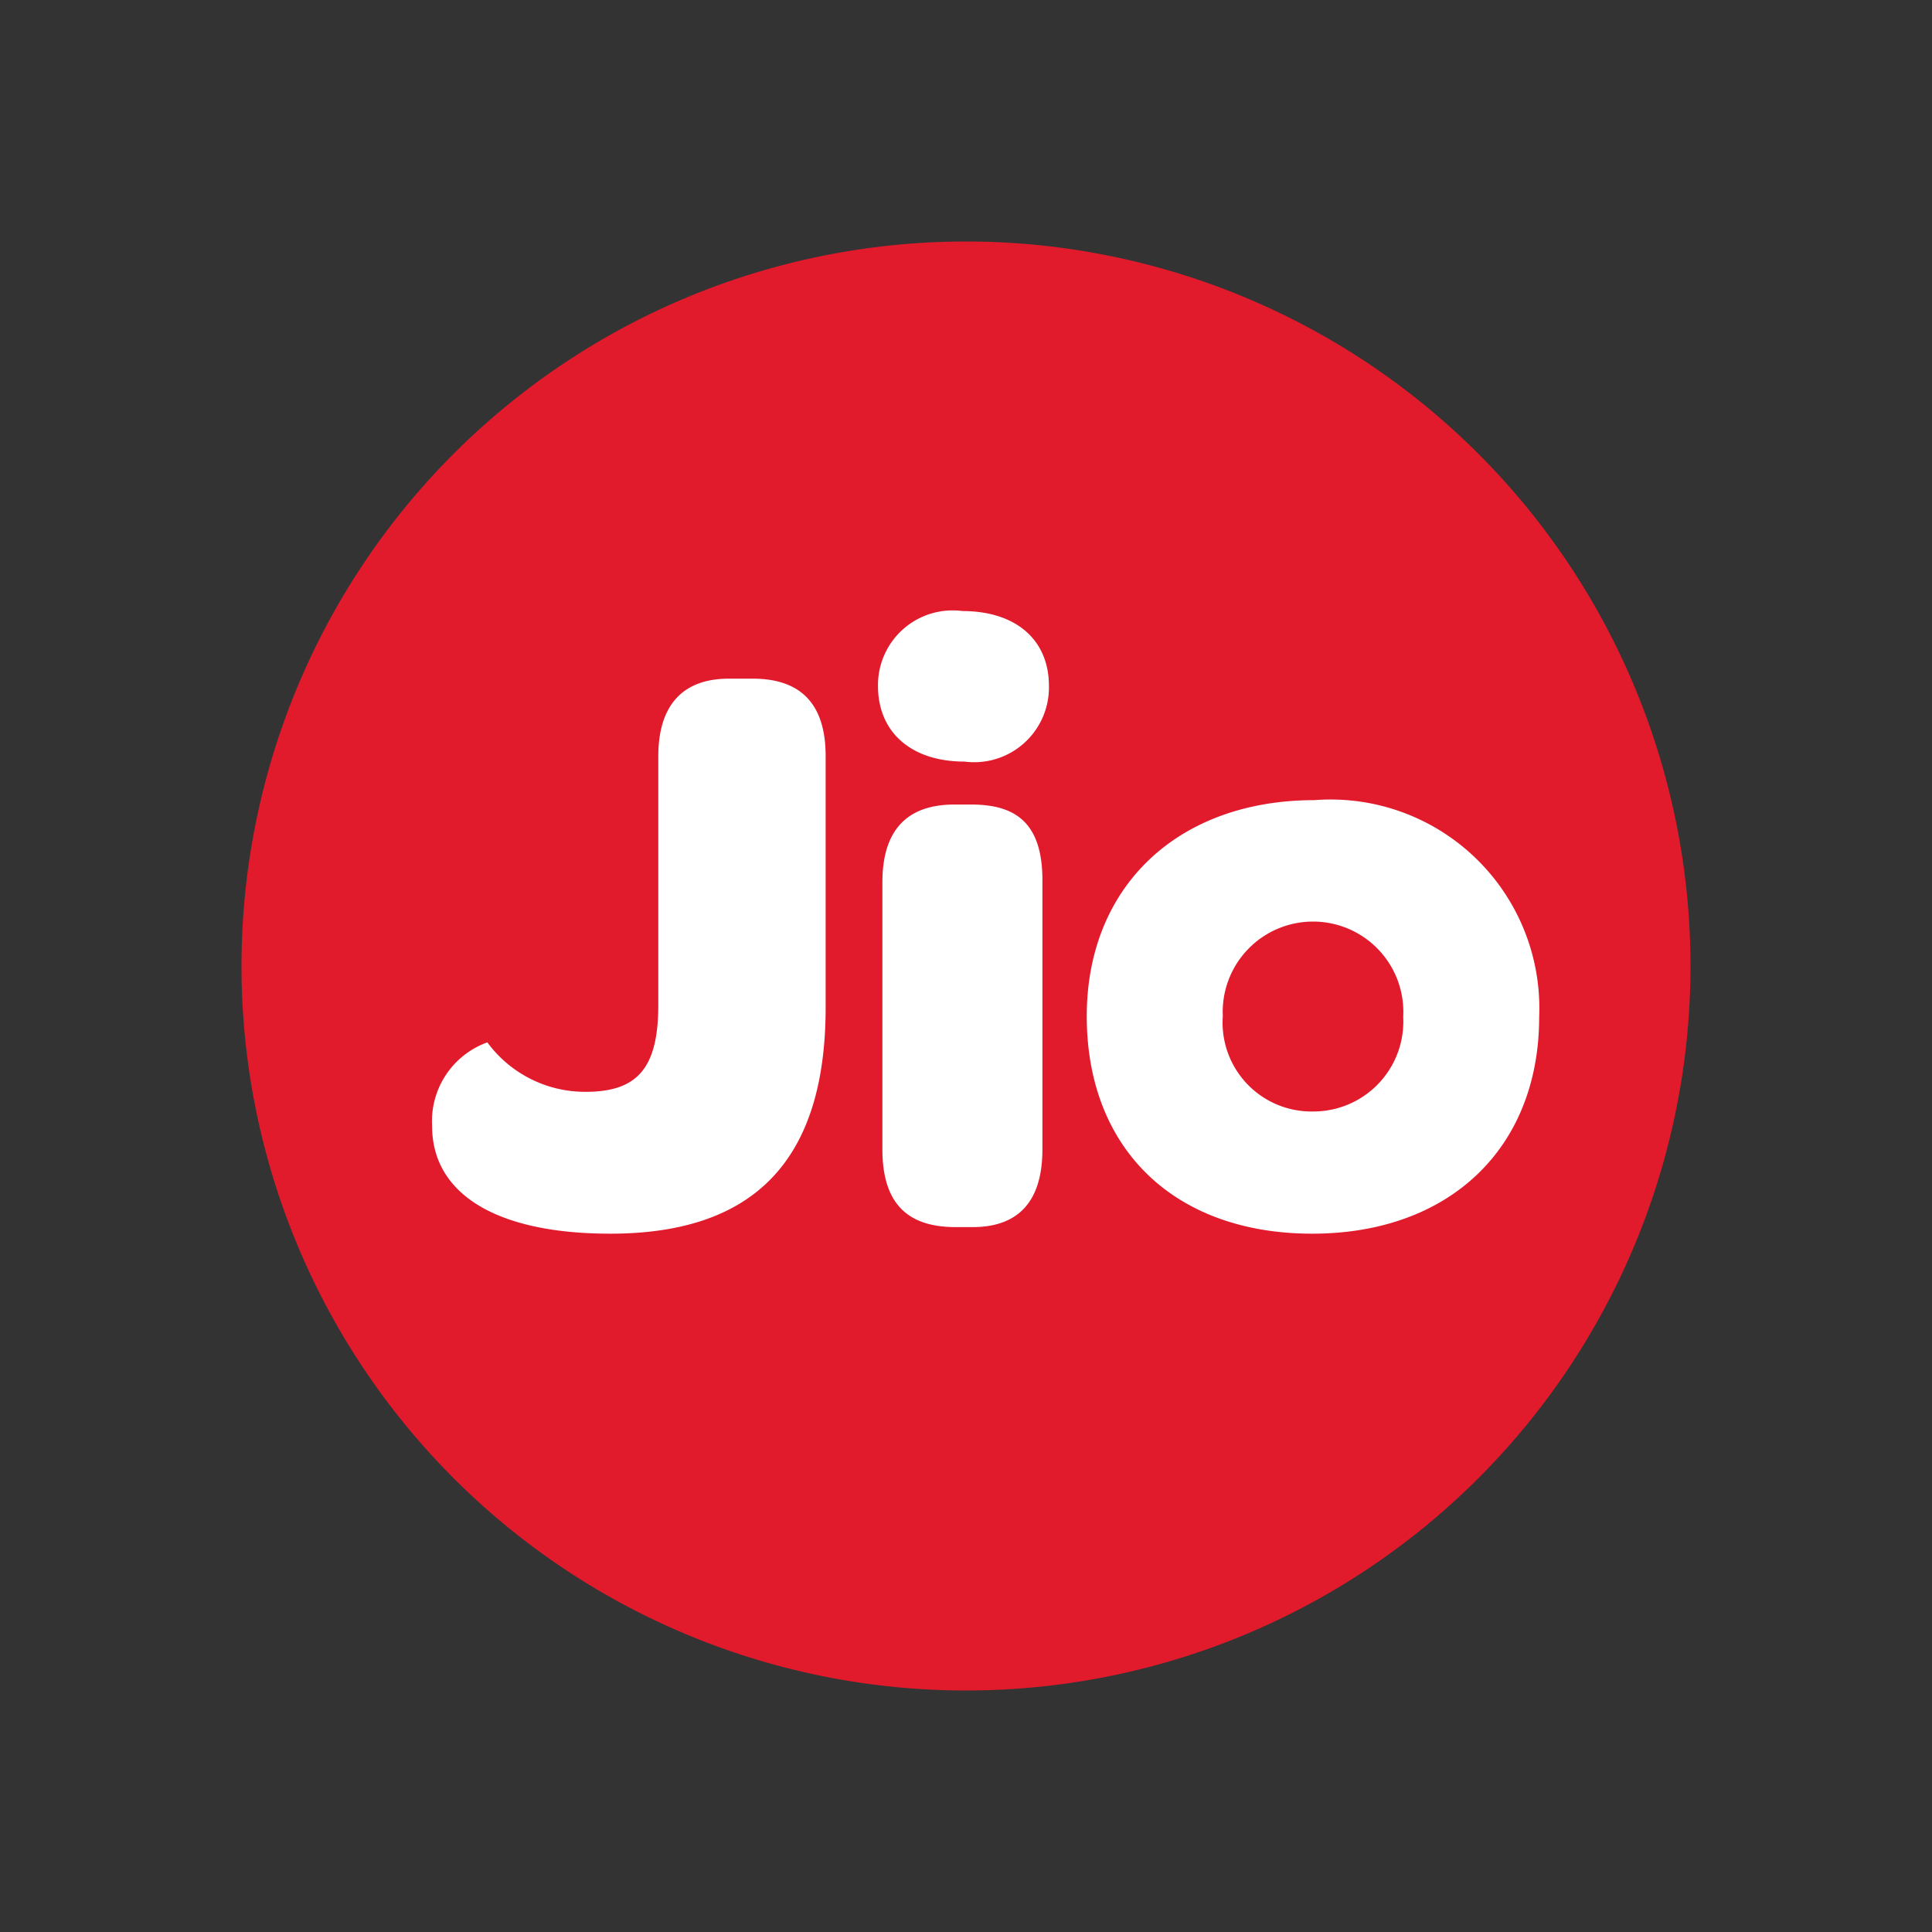 <svg id="Layer_1" data-name="Layer 1" xmlns="http://www.w3.org/2000/svg" xmlns:xlink="http://www.w3.org/1999/xlink" viewBox="0 0 40 40"><rect x="0" y="0" width="40" height="40" fill="#333333" stroke="none"/><defs><style>.cls-1{fill:none;}.cls-2{clip-path:url(#clip-path);}.cls-3{isolation:isolate;}.cls-4{fill:#e11a2c;}.cls-5{fill:#fff;}</style><clipPath id="clip-path"><rect class="cls-1" width="40" height="40"/></clipPath></defs><g class="cls-2"><g class="cls-3"><g class="cls-2"><path class="cls-4" d="M20,5A15,15,0,1,0,35,20,15.001,15.001,0,0,0,20,5Z"/><path class="cls-5" d="M27.184,23.012a1.84,1.84,0,0,1-1.867-1.973,1.87,1.87,0,1,1,3.735.015A1.862,1.862,0,0,1,27.184,23.012Zm.03-6.446c-2.832,0-4.714,1.792-4.714,4.473,0,2.741,1.808,4.503,4.668,4.503,2.832,0,4.699-1.762,4.699-4.488A4.322,4.322,0,0,0,27.214,16.566ZM19.925,12.651a1.545,1.545,0,0,0-1.747,1.551c0,.964.693,1.566,1.792,1.566A1.548,1.548,0,0,0,21.717,14.202C21.717,13.238,21.024,12.651,19.925,12.651Zm.181,4.006h-.346c-.844,0-1.491.392-1.491,1.611v5.527c0,1.22.617,1.611,1.521,1.611h.346c.844,0,1.446-.422,1.446-1.611V18.268C21.596,17.018,21.01,16.657,20.106,16.657ZM15.587,14.051h-.497c-.949,0-1.461.542-1.461,1.611v5.151c0,1.325-.452,1.792-1.506,1.792a2.511,2.511,0,0,1-2.033-1.024A1.735,1.735,0,0,0,8.946,23.313c0,1.386,1.296,2.229,3.69,2.229,2.922,0,4.458-1.461,4.458-4.684V15.648C17.093,14.578,16.581,14.051,15.587,14.051Z"/></g></g></g></svg>